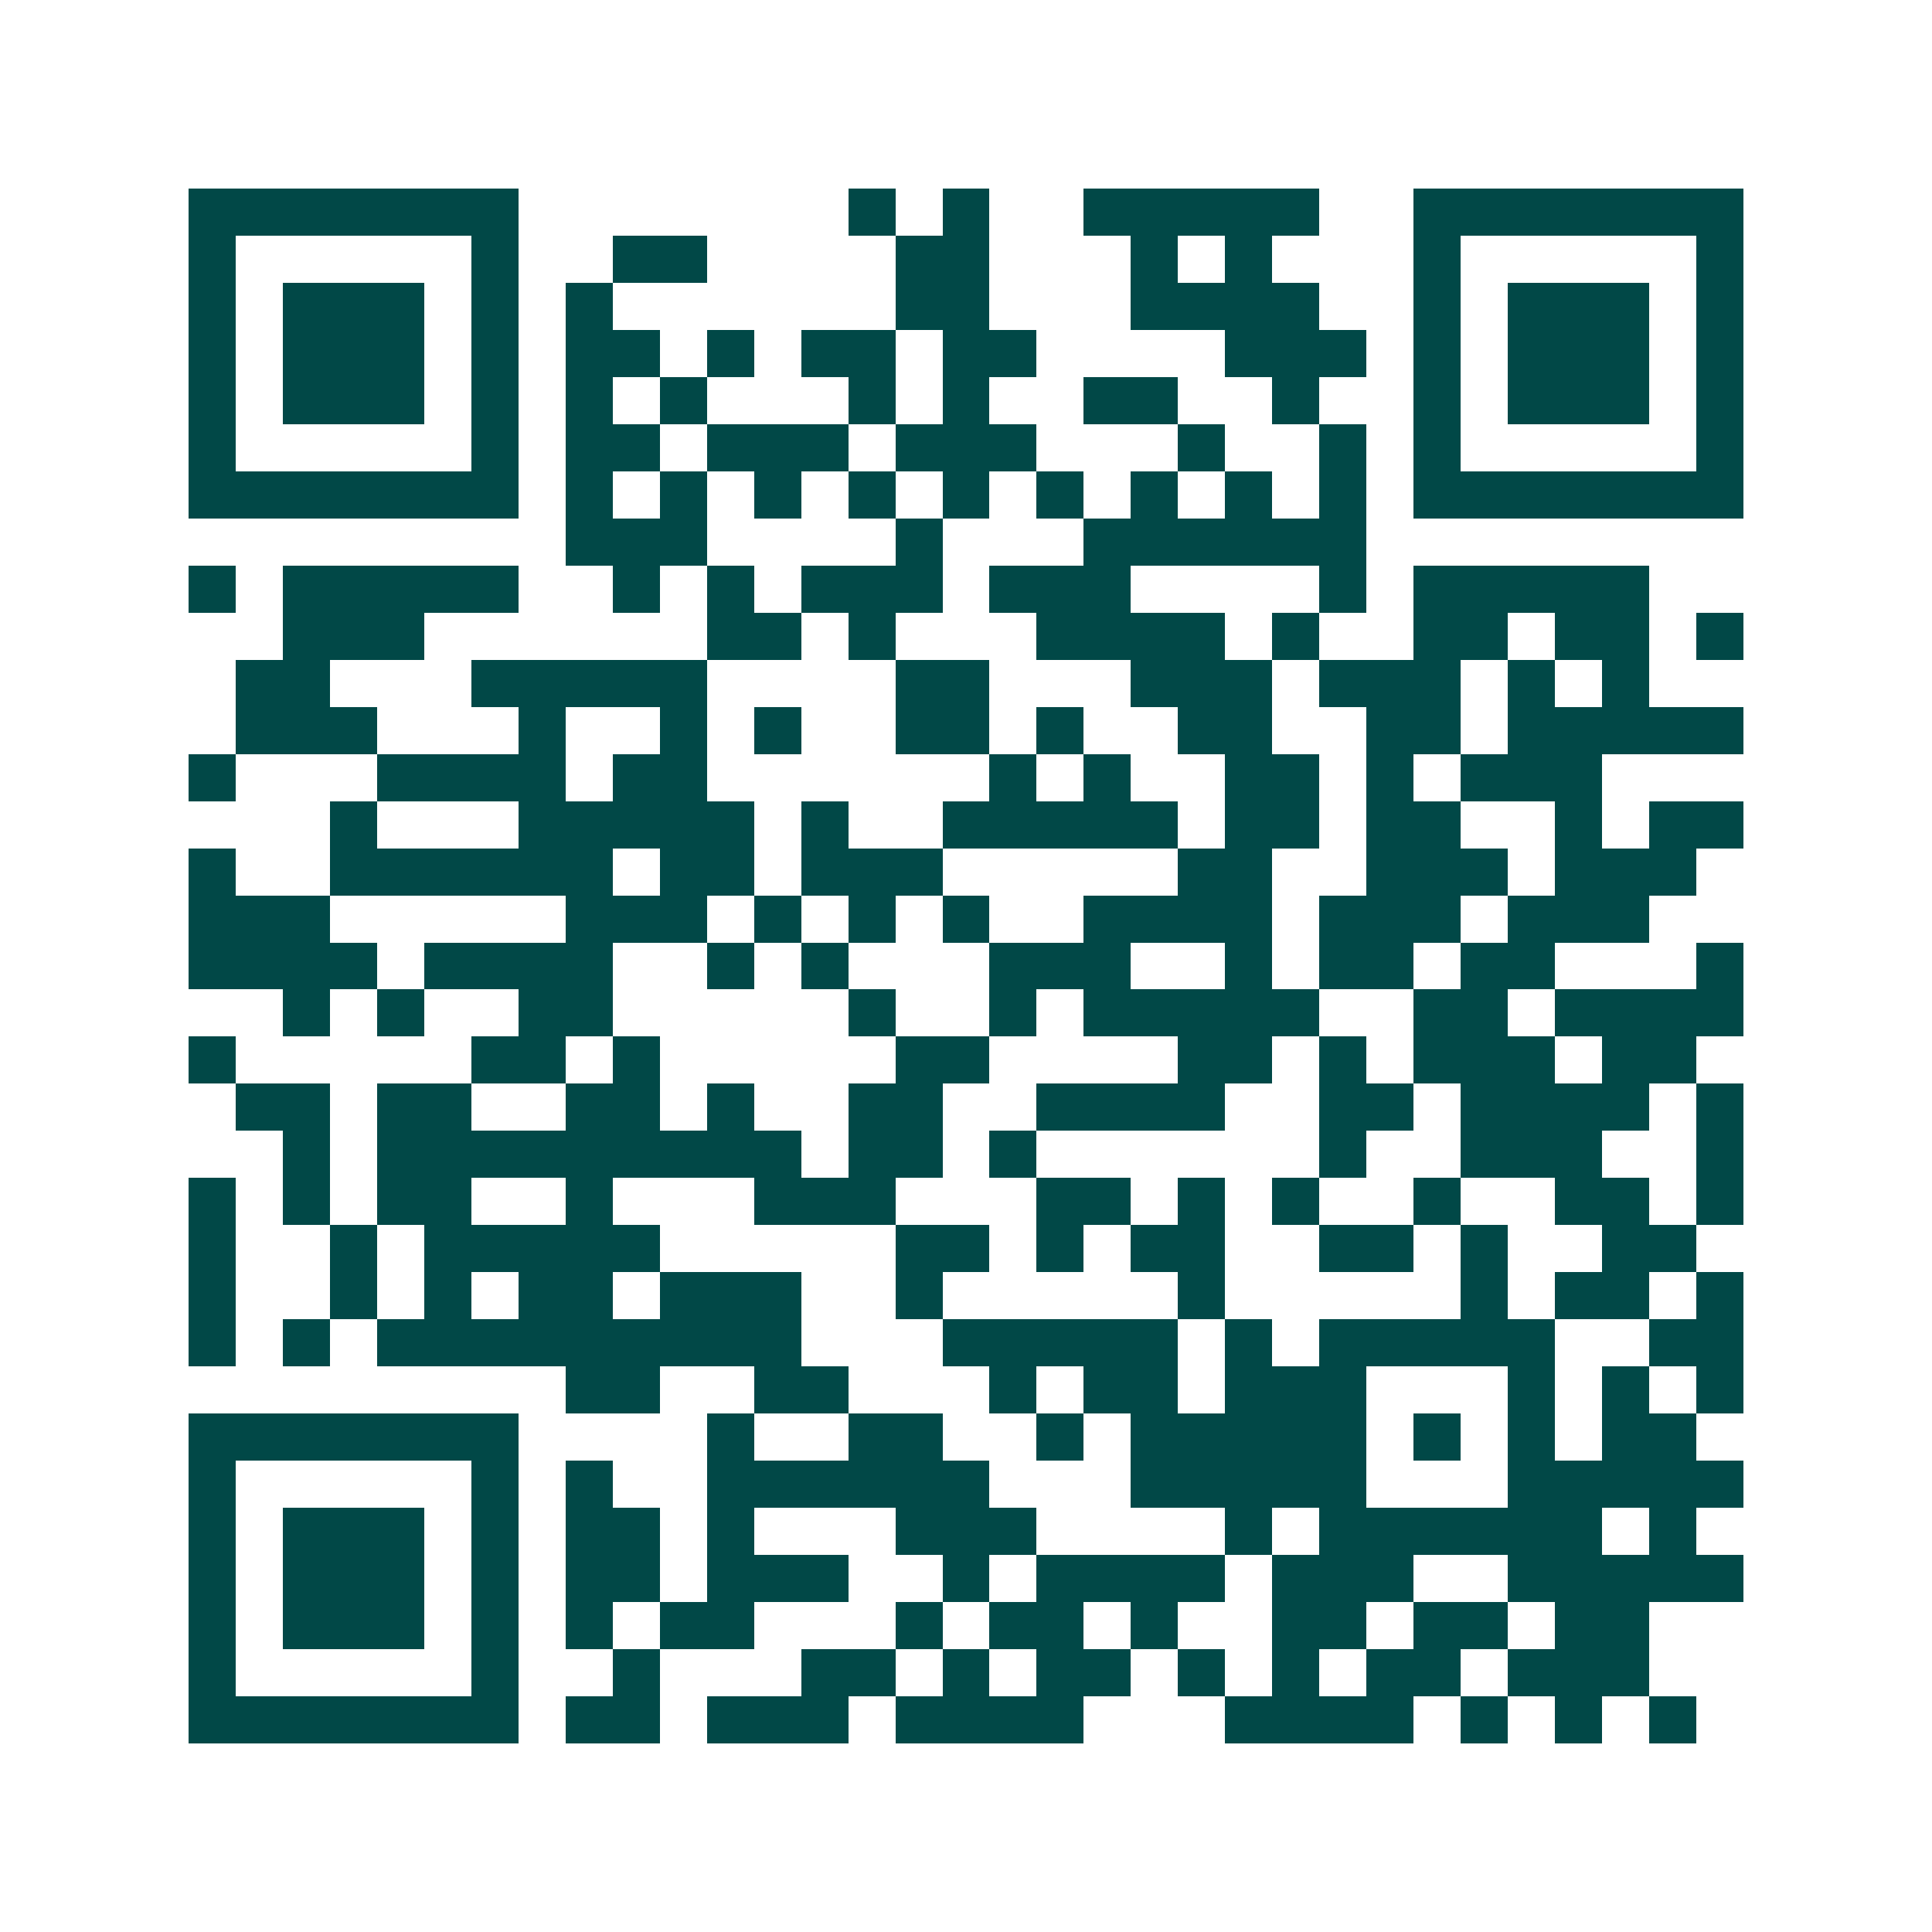 <svg xmlns="http://www.w3.org/2000/svg" width="200" height="200" viewBox="0 0 41 41" shape-rendering="crispEdges"><path fill="#ffffff" d="M0 0h41v41H0z"/><path stroke="#014847" d="M4 4.5h7m7 0h1m1 0h1m2 0h5m2 0h7M4 5.5h1m5 0h1m2 0h2m4 0h2m3 0h1m1 0h1m3 0h1m5 0h1M4 6.5h1m1 0h3m1 0h1m1 0h1m6 0h2m3 0h4m2 0h1m1 0h3m1 0h1M4 7.5h1m1 0h3m1 0h1m1 0h2m1 0h1m1 0h2m1 0h2m4 0h3m1 0h1m1 0h3m1 0h1M4 8.5h1m1 0h3m1 0h1m1 0h1m1 0h1m3 0h1m1 0h1m2 0h2m2 0h1m2 0h1m1 0h3m1 0h1M4 9.5h1m5 0h1m1 0h2m1 0h3m1 0h3m3 0h1m2 0h1m1 0h1m5 0h1M4 10.5h7m1 0h1m1 0h1m1 0h1m1 0h1m1 0h1m1 0h1m1 0h1m1 0h1m1 0h1m1 0h7M12 11.5h3m4 0h1m3 0h6M4 12.5h1m1 0h5m2 0h1m1 0h1m1 0h3m1 0h3m4 0h1m1 0h5M6 13.5h3m6 0h2m1 0h1m3 0h4m1 0h1m2 0h2m1 0h2m1 0h1M5 14.5h2m3 0h5m4 0h2m3 0h3m1 0h3m1 0h1m1 0h1M5 15.5h3m3 0h1m2 0h1m1 0h1m2 0h2m1 0h1m2 0h2m2 0h2m1 0h5M4 16.5h1m3 0h4m1 0h2m6 0h1m1 0h1m2 0h2m1 0h1m1 0h3M7 17.5h1m3 0h5m1 0h1m2 0h5m1 0h2m1 0h2m2 0h1m1 0h2M4 18.5h1m2 0h6m1 0h2m1 0h3m5 0h2m2 0h3m1 0h3M4 19.5h3m5 0h3m1 0h1m1 0h1m1 0h1m2 0h4m1 0h3m1 0h3M4 20.5h4m1 0h4m2 0h1m1 0h1m3 0h3m2 0h1m1 0h2m1 0h2m3 0h1M6 21.5h1m1 0h1m2 0h2m5 0h1m2 0h1m1 0h5m2 0h2m1 0h4M4 22.5h1m5 0h2m1 0h1m5 0h2m4 0h2m1 0h1m1 0h3m1 0h2M5 23.5h2m1 0h2m2 0h2m1 0h1m2 0h2m2 0h4m2 0h2m1 0h4m1 0h1M6 24.5h1m1 0h9m1 0h2m1 0h1m6 0h1m2 0h3m2 0h1M4 25.5h1m1 0h1m1 0h2m2 0h1m3 0h3m3 0h2m1 0h1m1 0h1m2 0h1m2 0h2m1 0h1M4 26.5h1m2 0h1m1 0h5m5 0h2m1 0h1m1 0h2m2 0h2m1 0h1m2 0h2M4 27.5h1m2 0h1m1 0h1m1 0h2m1 0h3m2 0h1m5 0h1m5 0h1m1 0h2m1 0h1M4 28.5h1m1 0h1m1 0h9m3 0h5m1 0h1m1 0h5m2 0h2M12 29.5h2m2 0h2m3 0h1m1 0h2m1 0h3m3 0h1m1 0h1m1 0h1M4 30.5h7m4 0h1m2 0h2m2 0h1m1 0h5m1 0h1m1 0h1m1 0h2M4 31.5h1m5 0h1m1 0h1m2 0h6m3 0h5m3 0h5M4 32.5h1m1 0h3m1 0h1m1 0h2m1 0h1m3 0h3m4 0h1m1 0h6m1 0h1M4 33.5h1m1 0h3m1 0h1m1 0h2m1 0h3m2 0h1m1 0h4m1 0h3m2 0h5M4 34.5h1m1 0h3m1 0h1m1 0h1m1 0h2m3 0h1m1 0h2m1 0h1m2 0h2m1 0h2m1 0h2M4 35.5h1m5 0h1m2 0h1m3 0h2m1 0h1m1 0h2m1 0h1m1 0h1m1 0h2m1 0h3M4 36.5h7m1 0h2m1 0h3m1 0h4m3 0h4m1 0h1m1 0h1m1 0h1"/></svg>
